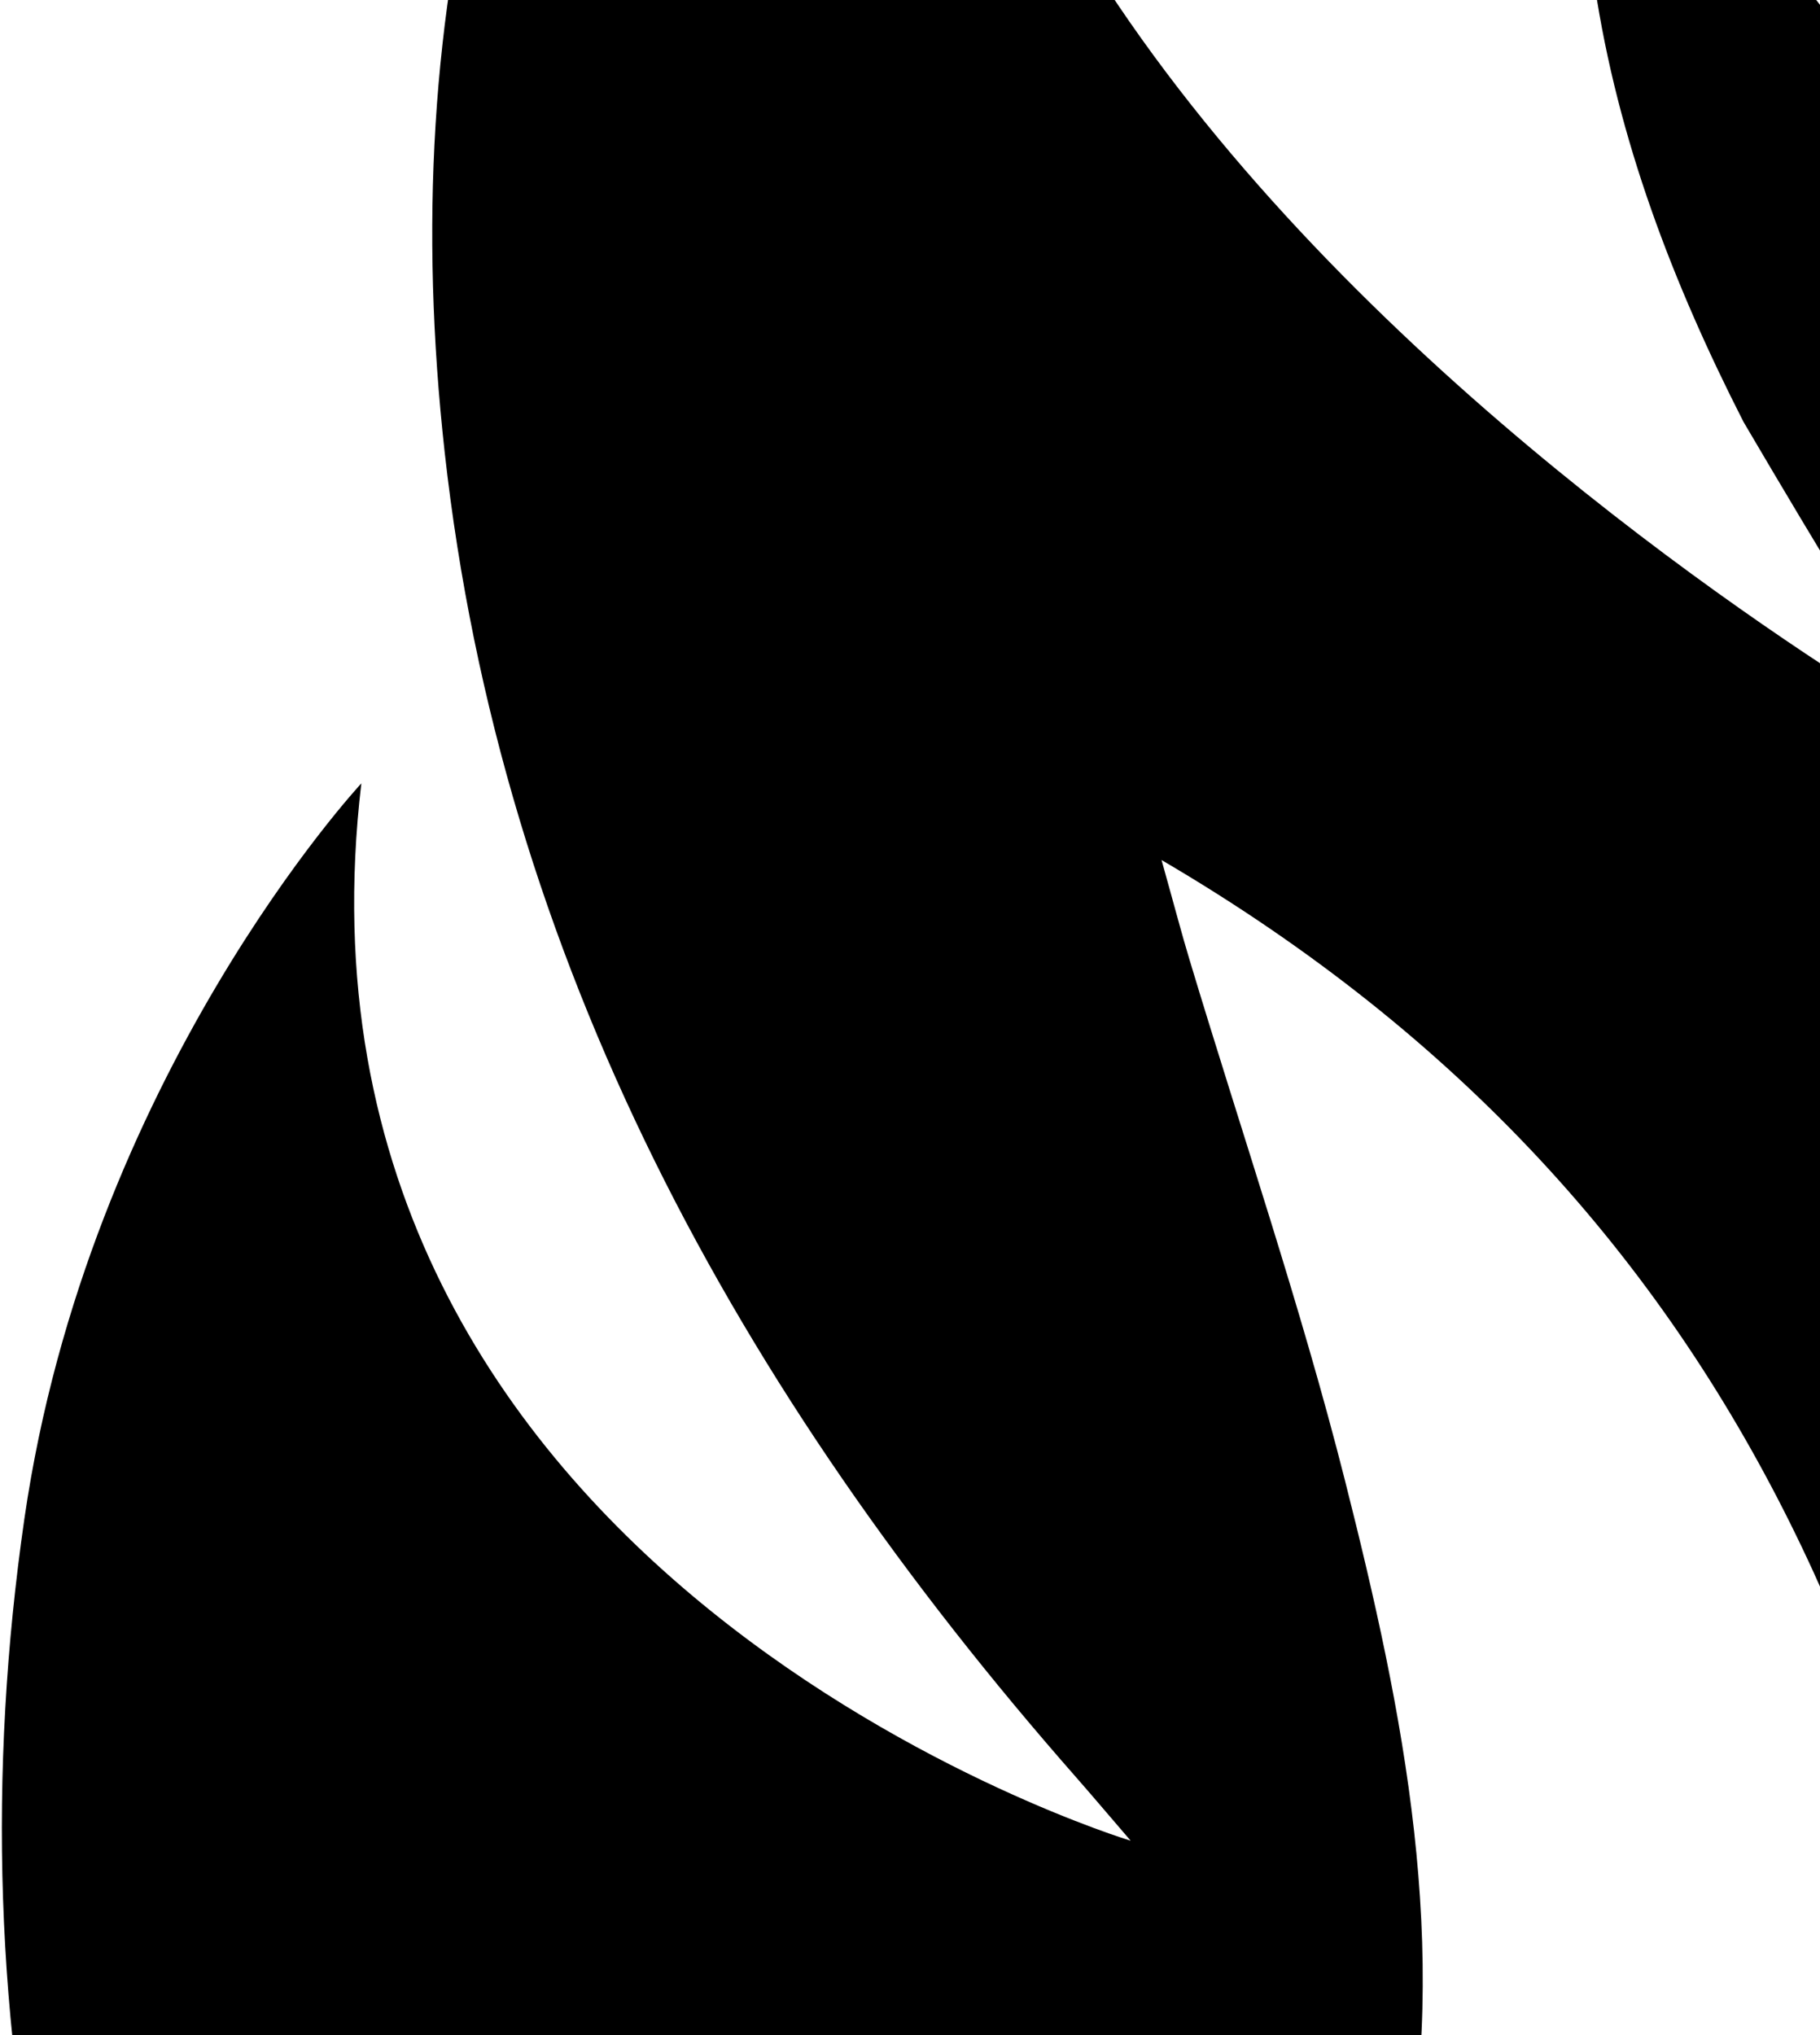 <svg width="805" height="900" viewBox="0 0 805 900" fill="none" xmlns="http://www.w3.org/2000/svg">
<path id="Firew" d="M457.593 1417.44C458.044 1417.7 458.471 1417.96 458.922 1418.2C458.922 1418.2 123.79 1446.83 22.921 1006.89C-2.291 896.854 -5.353 783.26 10.79 671.66C39.111 476.07 159.827 346.452 159.827 346.452C118.116 698.747 500.11 814.074 500.11 814.074C488.644 800.732 482.377 793.302 475.967 786.014C326.218 615.611 221.574 424.579 196.671 199.883C174.854 2.916 216.541 -179.76 350.076 -335.587C388.344 -380.217 435.538 -417.749 478.65 -458.558C196.979 -45.703 857.581 326.012 857.581 326.012C842.387 307.946 775.347 193.711 771.169 186.589C739.999 125.484 715.547 61.885 705.315 -6.675C695.083 -75.282 694.537 -143.7 736.936 -211.096C735.346 -105.218 745.744 -73.692 810.125 8.756C848.014 57.256 888.3 104.047 925.381 153.116C931.007 160.571 936.467 168.072 941.904 175.622C1204.42 569.271 1073.49 895.501 1073.49 895.501C1200.62 726.071 1243.06 568.868 1243.06 568.868C1274.5 658.176 1288.64 744.849 1289.71 833.707C1291.54 986.874 1258.07 1130.12 1157.96 1253.37C1097.47 1327.87 1020.24 1379.31 916.265 1406.23C1038.6 1274.1 1136.66 1139.35 1129.3 958.458C1093.6 996.109 1021.95 1055.58 957.667 1095.93C930.248 1113.15 893.665 1096.36 890.697 1064.98C863.658 778.037 779.311 535.87 513.76 380.352C519.814 401.978 522.758 413.302 526.152 424.507C549.251 501.234 575.27 577.272 594.902 654.805C620.873 757.431 641.954 861.339 620.327 967.74C605.561 1040.43 563.946 1072.98 487.481 1077.18C396.629 1082.16 319.547 1052.42 252.411 995.278C240.731 985.355 229.194 975.266 212.932 961.259C262.406 1299.17 441.188 1408.11 457.593 1417.44Z" fill="black"/>
</svg>
